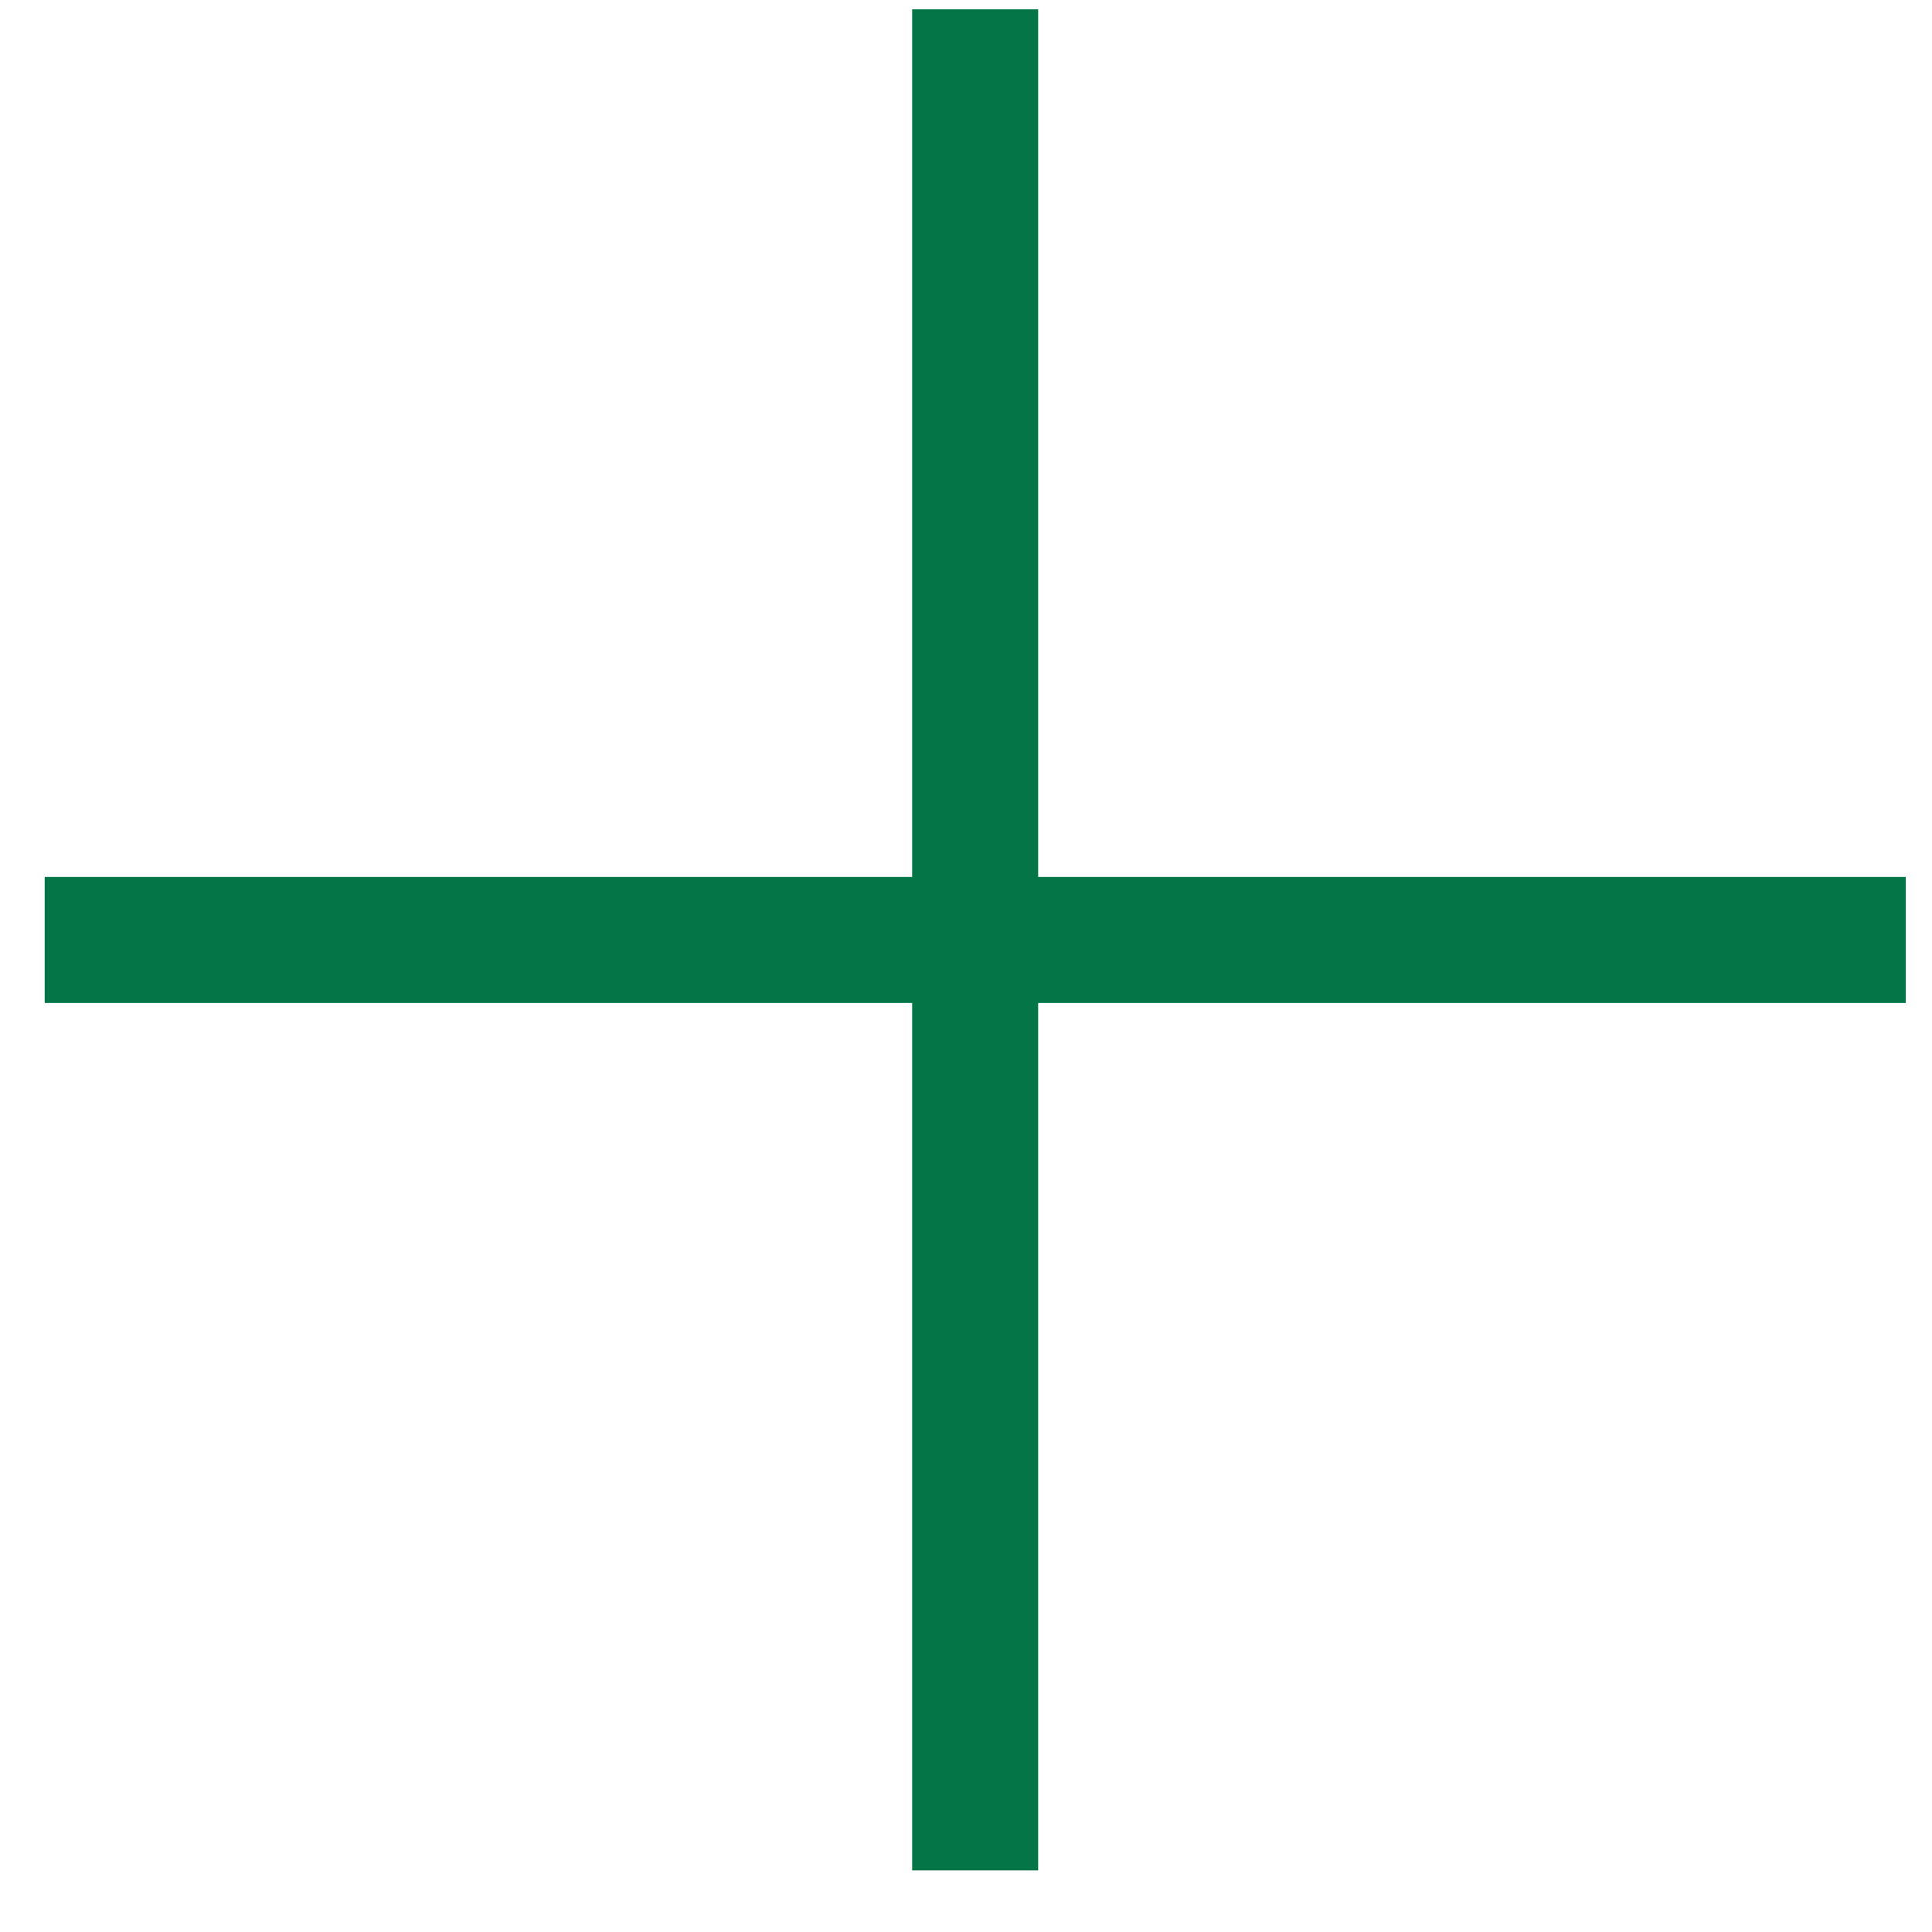 <svg width="23" height="23" viewBox="0 0 23 23" fill="none" xmlns="http://www.w3.org/2000/svg">
<path d="M11.609 0.111V22.267" stroke="#047547" stroke-width="1.5"/>
<path d="M22.688 11.19L0.532 11.19" stroke="#047547" stroke-width="1.5"/>
</svg>
